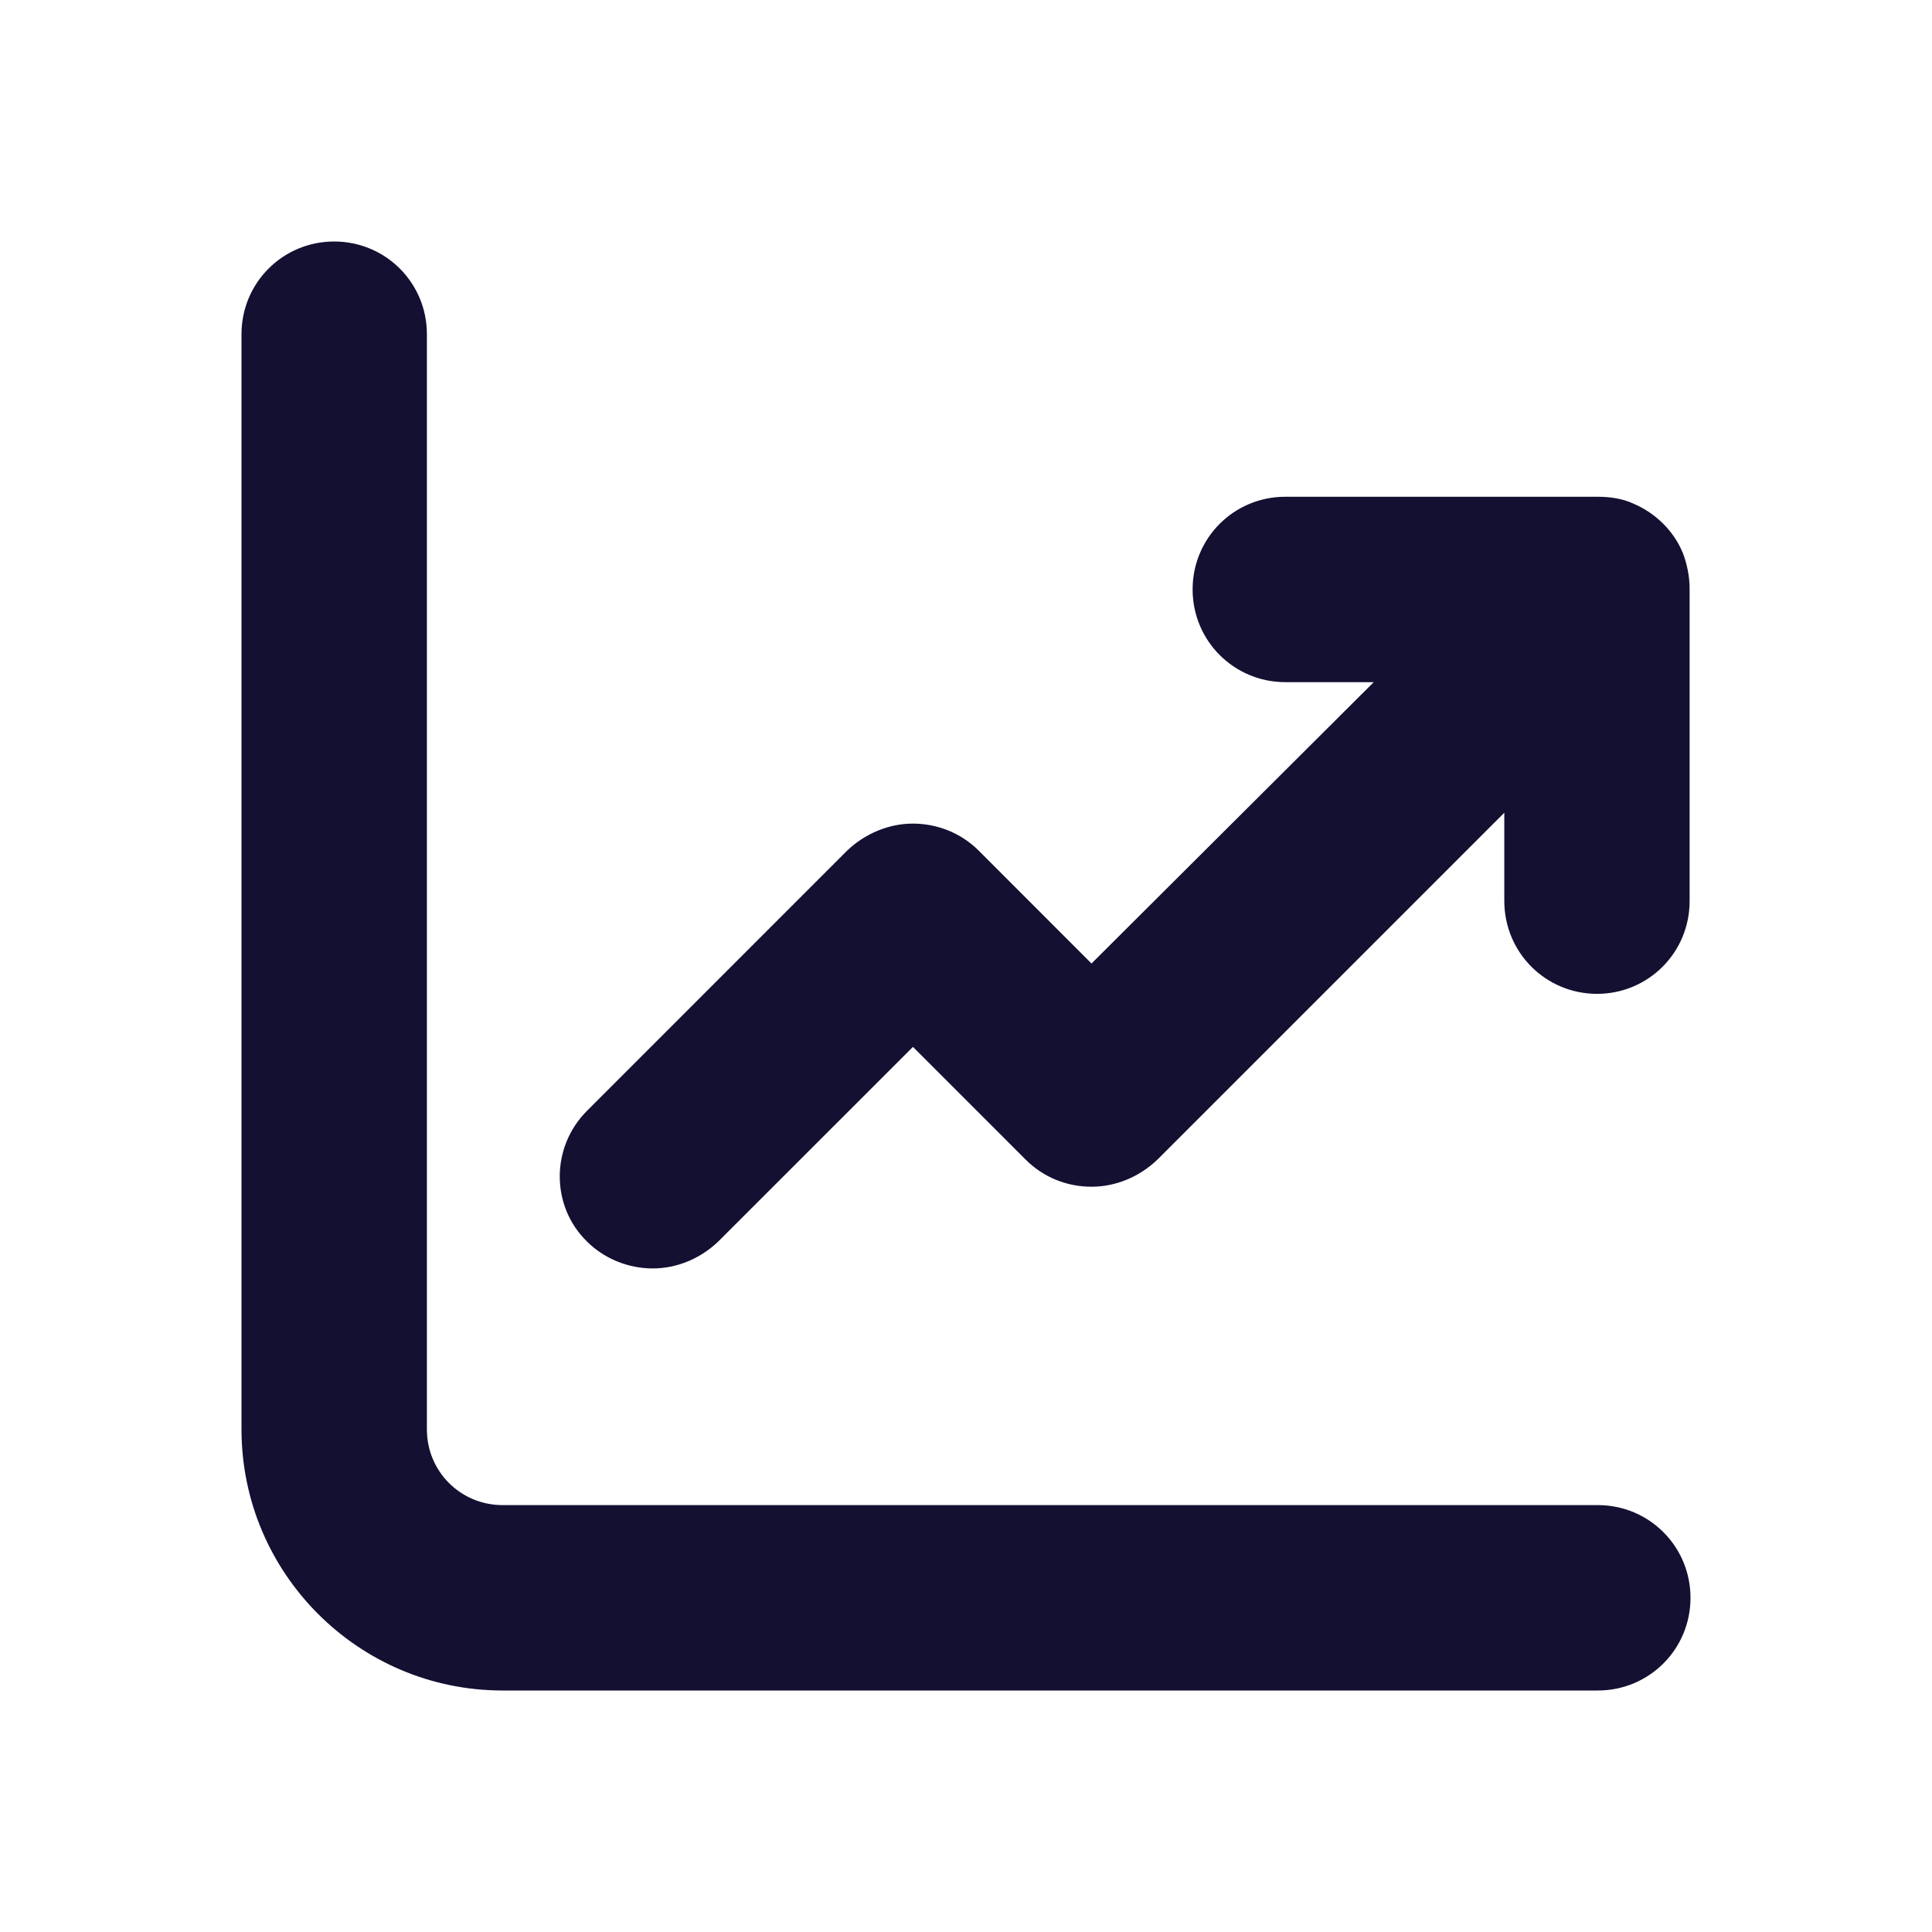 <svg width="24" height="24" viewBox="0 0 24 24" fill="none" xmlns="http://www.w3.org/2000/svg">
<path d="M4.151 3C4.79 3 5.303 3.513 5.303 4.151V17.756C5.303 18.279 5.721 18.697 6.244 18.697H19.849C20.487 18.697 21 19.21 21 19.849C21 20.487 20.487 21 19.849 21H6.244C4.455 21 3 19.545 3 17.756V4.151C3 3.513 3.513 3 4.151 3ZM19.849 6.171C19.995 6.171 20.152 6.192 20.288 6.255C20.56 6.37 20.791 6.59 20.906 6.872C20.958 7.008 20.989 7.165 20.989 7.312V11.194C20.989 11.833 20.476 12.346 19.838 12.346C19.2 12.345 18.688 11.832 18.687 11.194V10.096L14.376 14.407C14.156 14.617 13.863 14.742 13.559 14.742C13.256 14.742 12.963 14.627 12.743 14.407L11.341 13.005L8.923 15.422C8.693 15.642 8.4 15.757 8.107 15.757C7.814 15.757 7.511 15.642 7.291 15.422C6.841 14.982 6.841 14.25 7.291 13.8L10.524 10.566C10.744 10.357 11.037 10.231 11.341 10.231C11.644 10.232 11.937 10.347 12.157 10.566L13.559 11.969L17.065 8.474H15.966C15.328 8.473 14.815 7.96 14.815 7.322C14.815 6.684 15.328 6.171 15.966 6.171H19.849Z" fill="#131032"/>
</svg>
